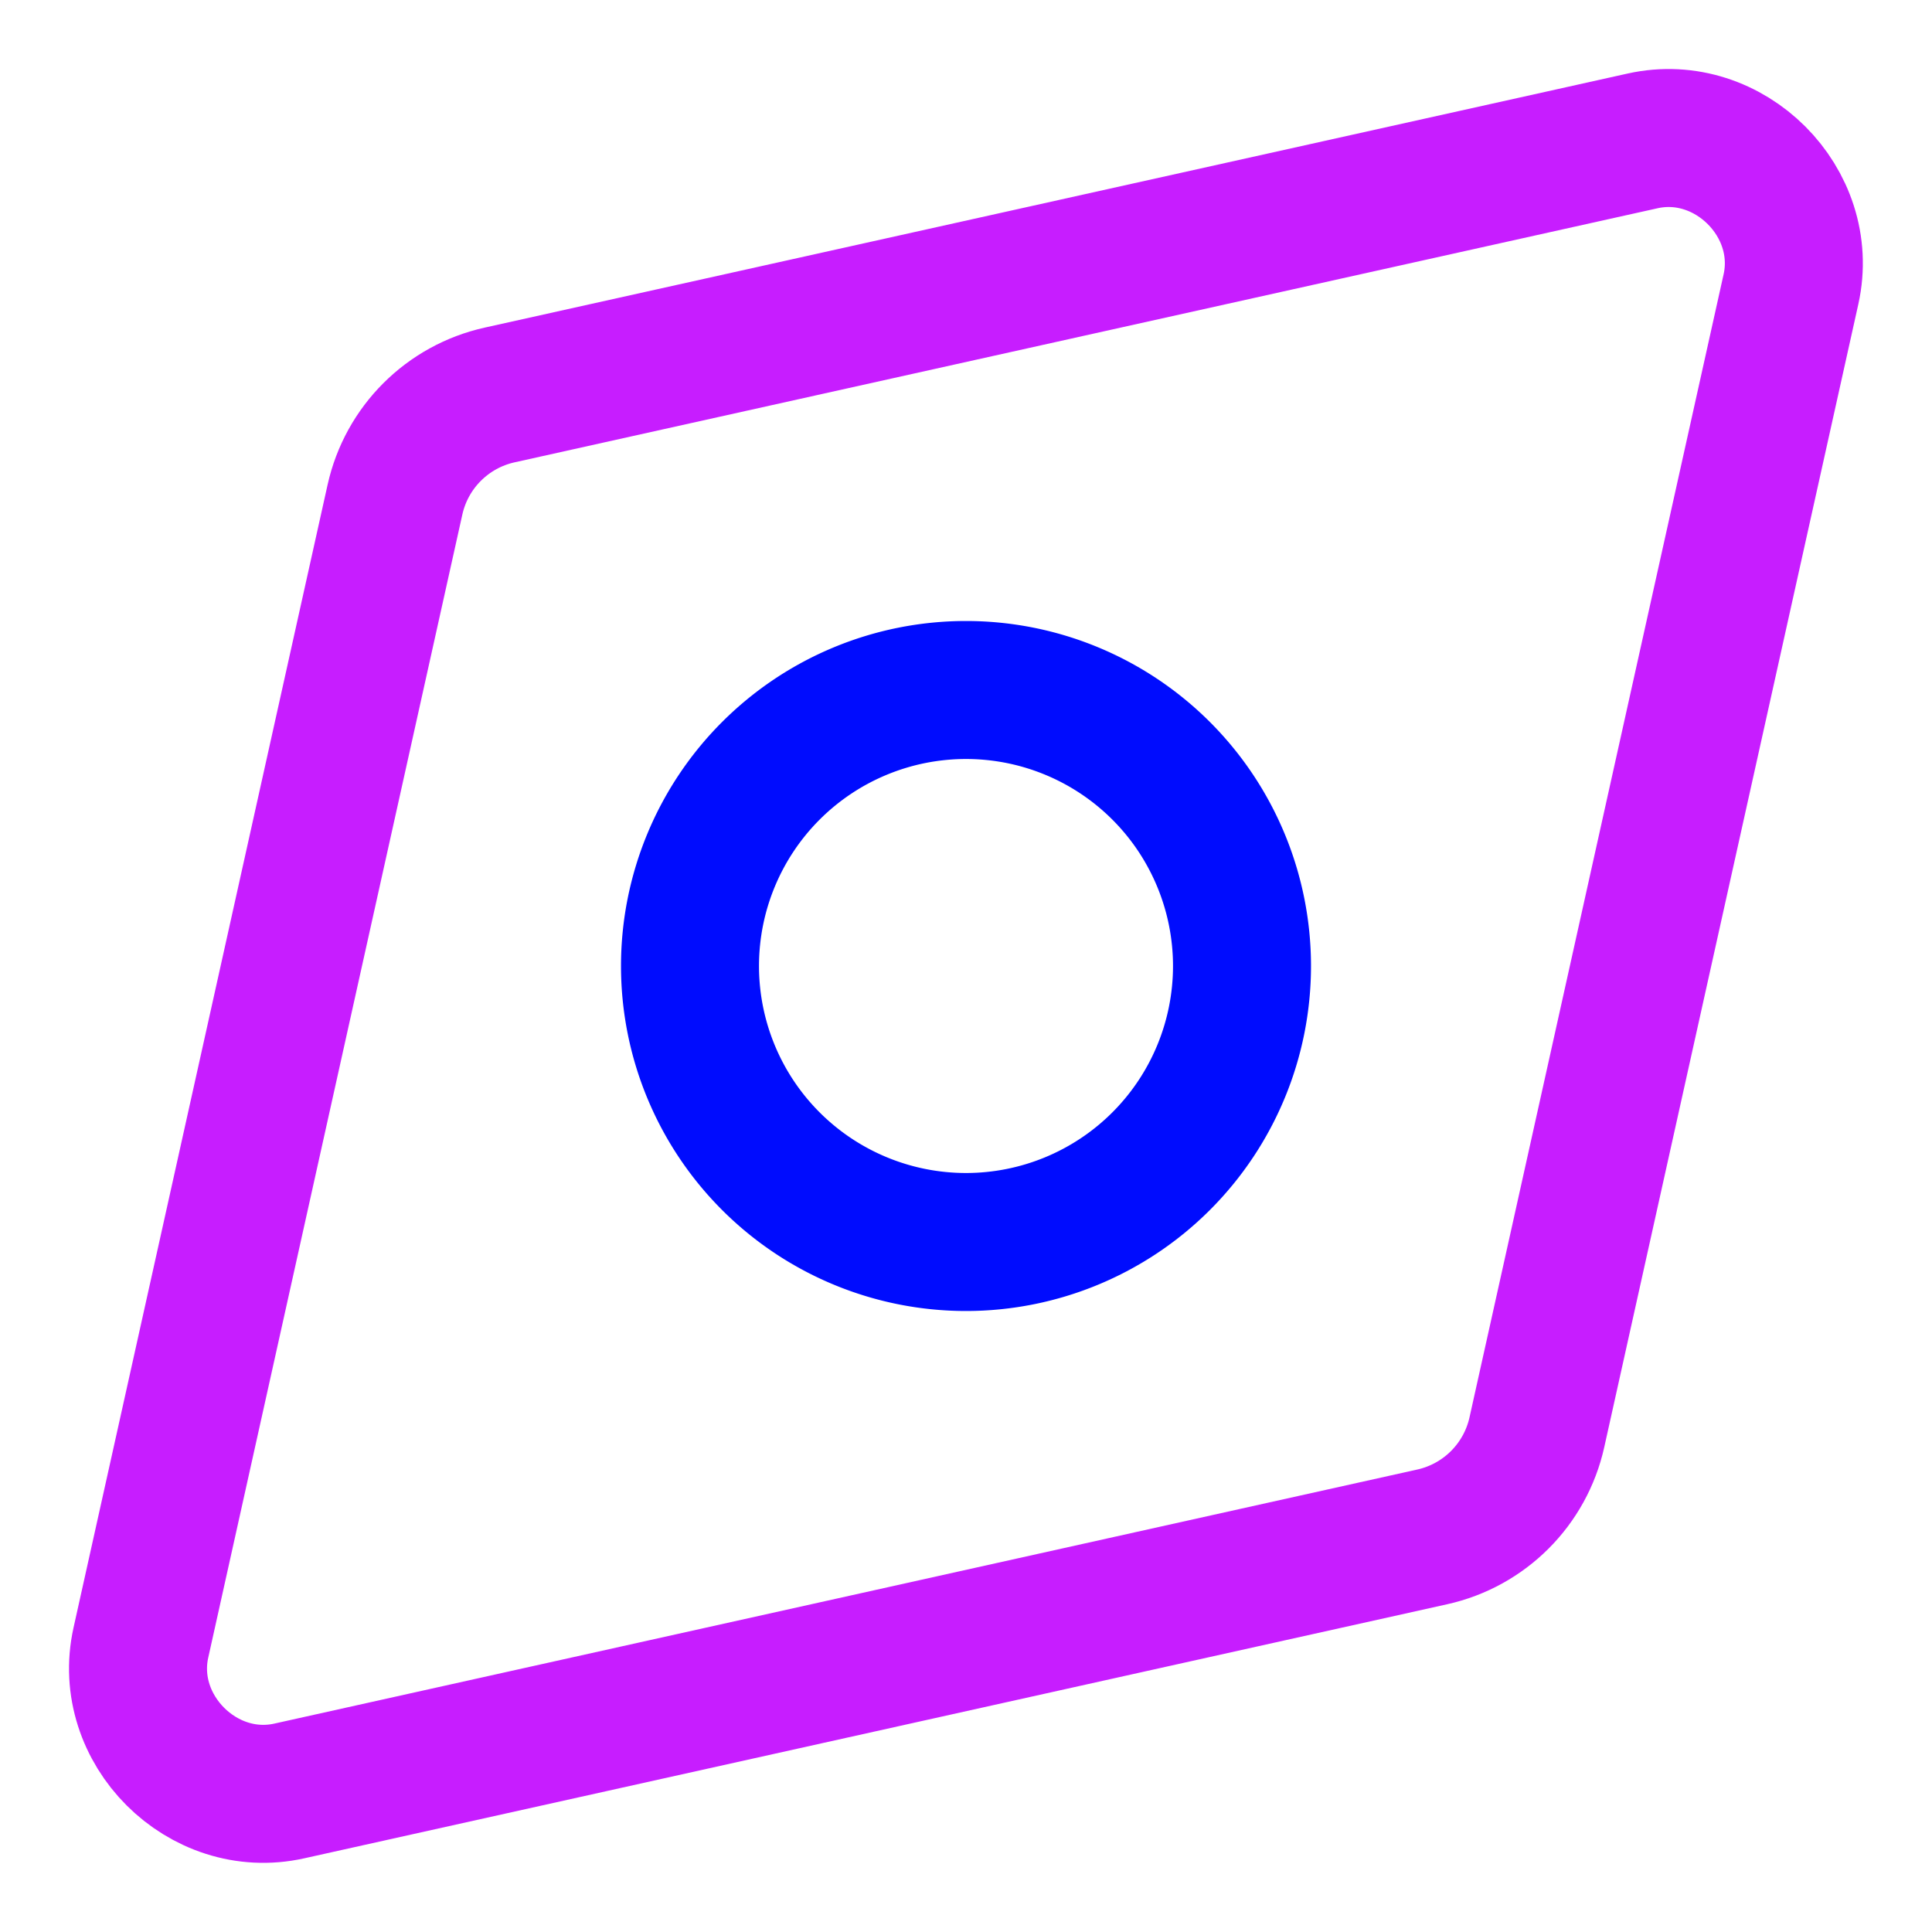 <svg xmlns="http://www.w3.org/2000/svg" fill="none" viewBox="0 0 14 14" id="Compass-Navigator--Streamline-Core-Neon">
  <desc>
    Compass Navigator Streamline Icon: https://streamlinehq.com
  </desc>
  <g id="compass-navigator">
    <path id="Ellipse 1710" stroke="#000cfe" stroke-linecap="round" stroke-linejoin="round" d="M5 7a2 2 0 1 0 4 0 2 2 0 1 0 -4 0" stroke-width="1"></path>
    <path id="Vector 3972" stroke="#c71dff" stroke-linecap="round" stroke-linejoin="round" d="m1.021 11.903 1.841 -8.282c0.084 -0.379 0.38 -0.675 0.759 -0.759L11.903 1.021c0.628 -0.14 1.215 0.447 1.075 1.075l-1.841 8.282c-0.084 0.379 -0.38 0.675 -0.759 0.759l-8.282 1.841c-0.628 0.14 -1.215 -0.447 -1.075 -1.075Z" stroke-width="1"></path>
  </g>
</svg>